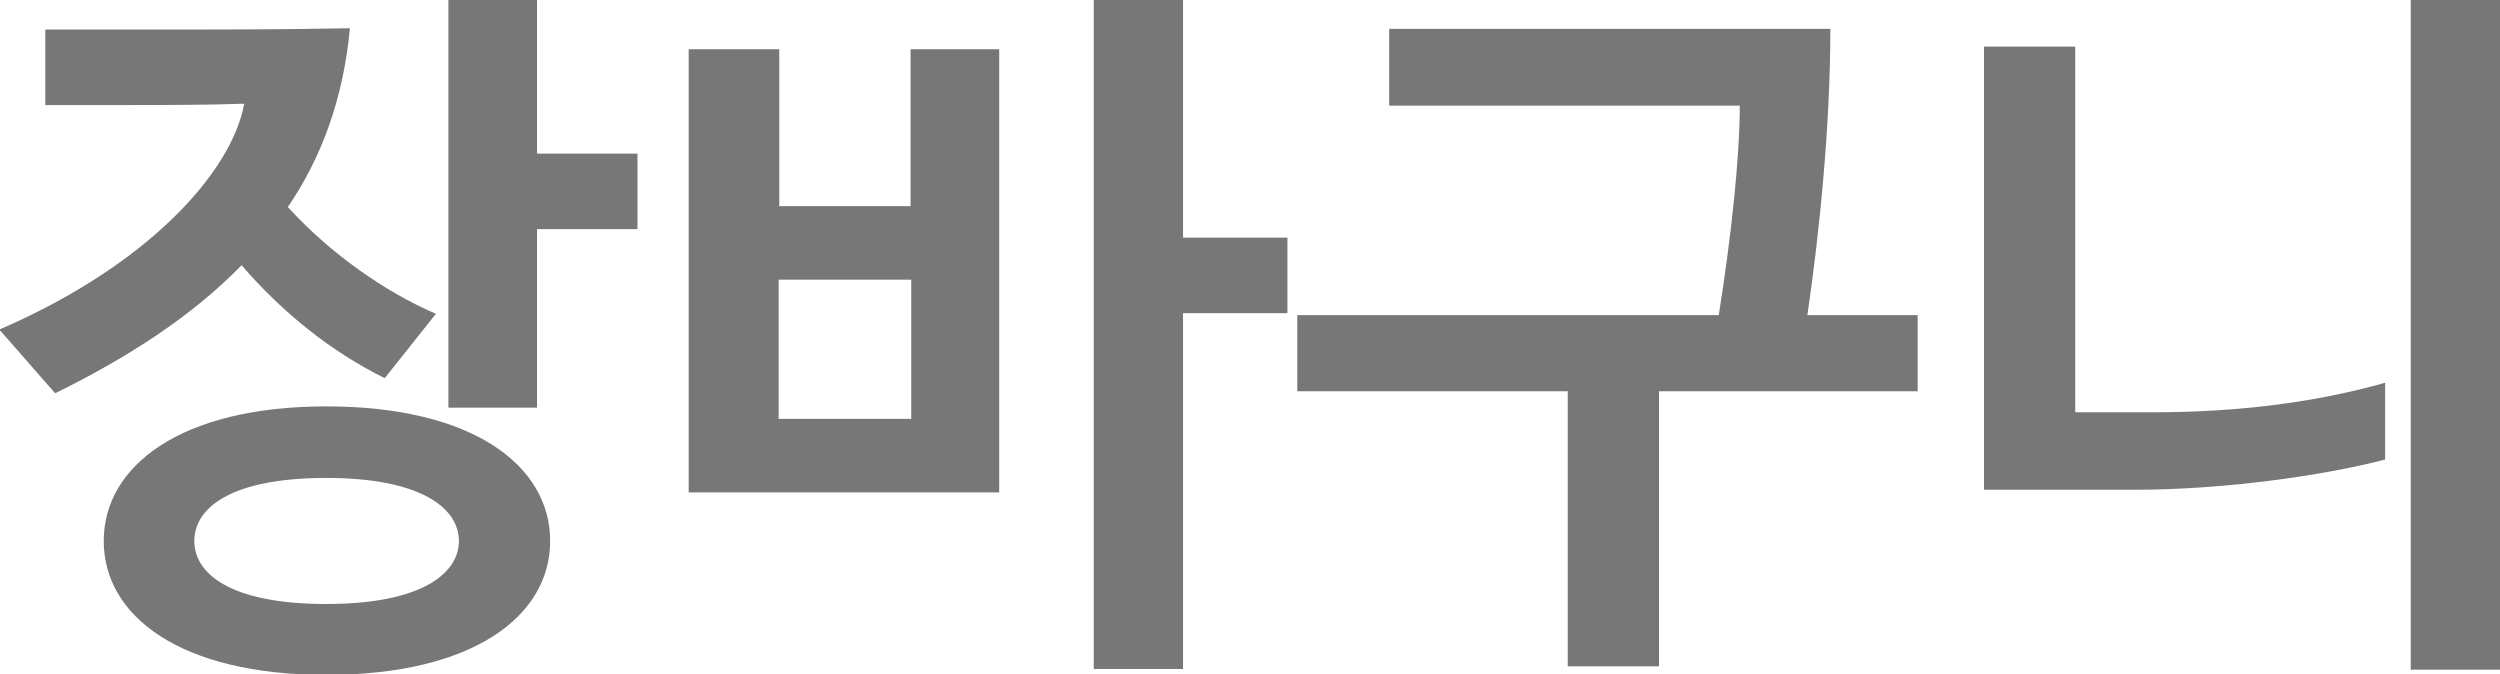 <?xml version="1.0" encoding="UTF-8"?>
<svg id="_레이어_1" data-name="레이어 1" xmlns="http://www.w3.org/2000/svg" viewBox="0 0 38.08 10.27">
  <defs>
    <style>
      .cls-1 {
        fill: #777778;
        stroke-width: 0px;
      }
    </style>
  </defs>
  <path class="cls-1" d="M4.39,3.16c.63.69,1.46,1.28,2.25,1.62l-.78.98c-.81-.4-1.55-.99-2.18-1.72-.76.78-1.74,1.41-2.84,1.95l-.85-.97c2.27-.98,3.54-2.4,3.73-3.44-.61.02-1.22.02-1.83.02H.69V.45h1.67c.98,0,1.98,0,2.97-.02-.1,1.07-.43,1.97-.95,2.73ZM4.97,6.19c2.23,0,3.41.9,3.41,2.05s-1.18,2.04-3.41,2.04-3.39-.9-3.39-2.04,1.17-2.05,3.39-2.05ZM4.97,7.28c-1.46,0-2.01.46-2.01.96s.55.96,2.01.96,2.02-.47,2.02-.96-.56-.96-2.02-.96ZM9.71,3.49h-1.53v2.72h-1.35V0h1.35v2.34h1.53v1.14Z"/>
  <path class="cls-1" d="M10.49,7.5V.75h1.38v2.39h2V.75h1.35v6.75h-4.73ZM13.88,4.26h-2.02v2.12h2.02v-2.12ZM19.61,4.77h-1.59v5.42h-1.36V0h1.36v3.62h1.59v1.15Z"/>
  <path class="cls-1" d="M26.18,4.8c.19-1.19.32-2.4.32-3.19h-5.34V.44h6.72c0,1.49-.17,3.14-.35,4.36h1.68v1.16h-3.94v4.19h-1.39v-4.19h-4.12v-1.16h6.4Z"/>
  <path class="cls-1" d="M32.52,7.46h-2.3V.71h1.39v5.57h1.18c1.3,0,2.48-.15,3.54-.45v1.17c-.96.25-2.48.46-3.81.46ZM36.72,0h1.36v10.2h-1.36V0Z"/>
</svg>